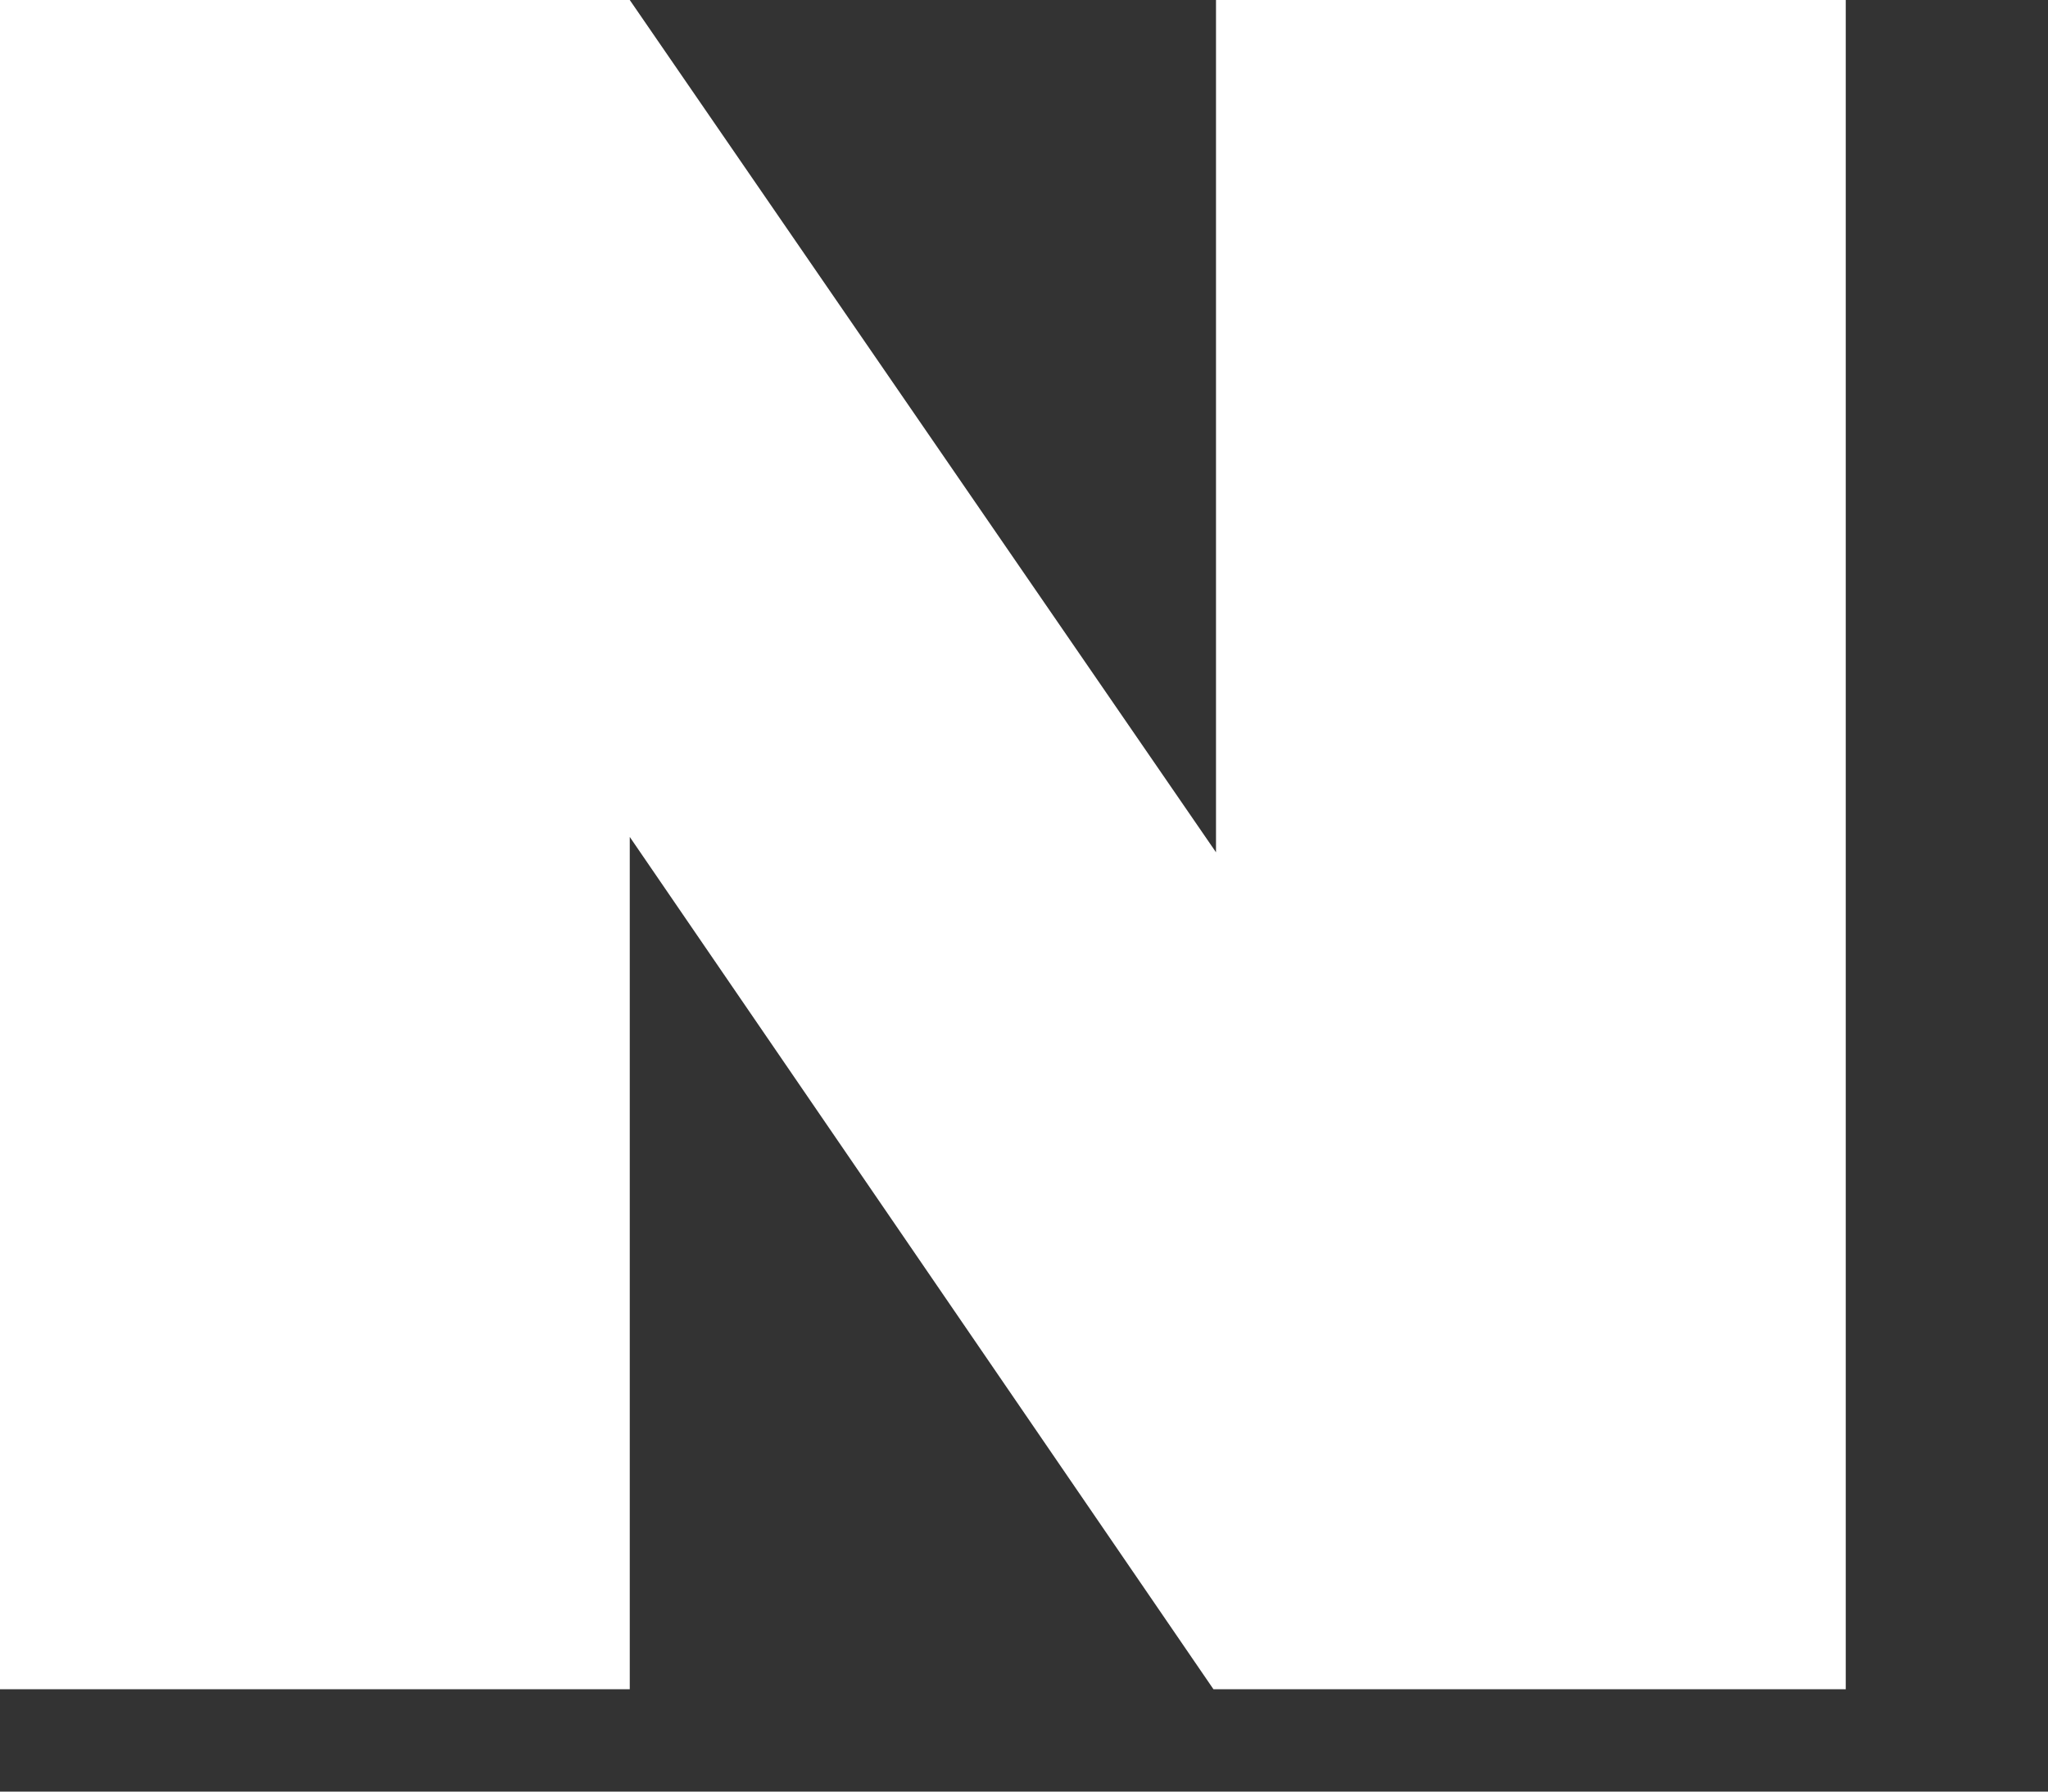 <svg width="8" height="7" viewBox="0 0 8 7" fill="none" xmlns="http://www.w3.org/2000/svg">
<rect x="0" y="0" width="8" height="7" fill="#333333" stroke="none"/>
<path d="M7.21 0V6.6H4.74L2.46 3.27V6.6H0V0H2.46L4.75 3.33V0H7.21Z" fill="white"/>
</svg>
